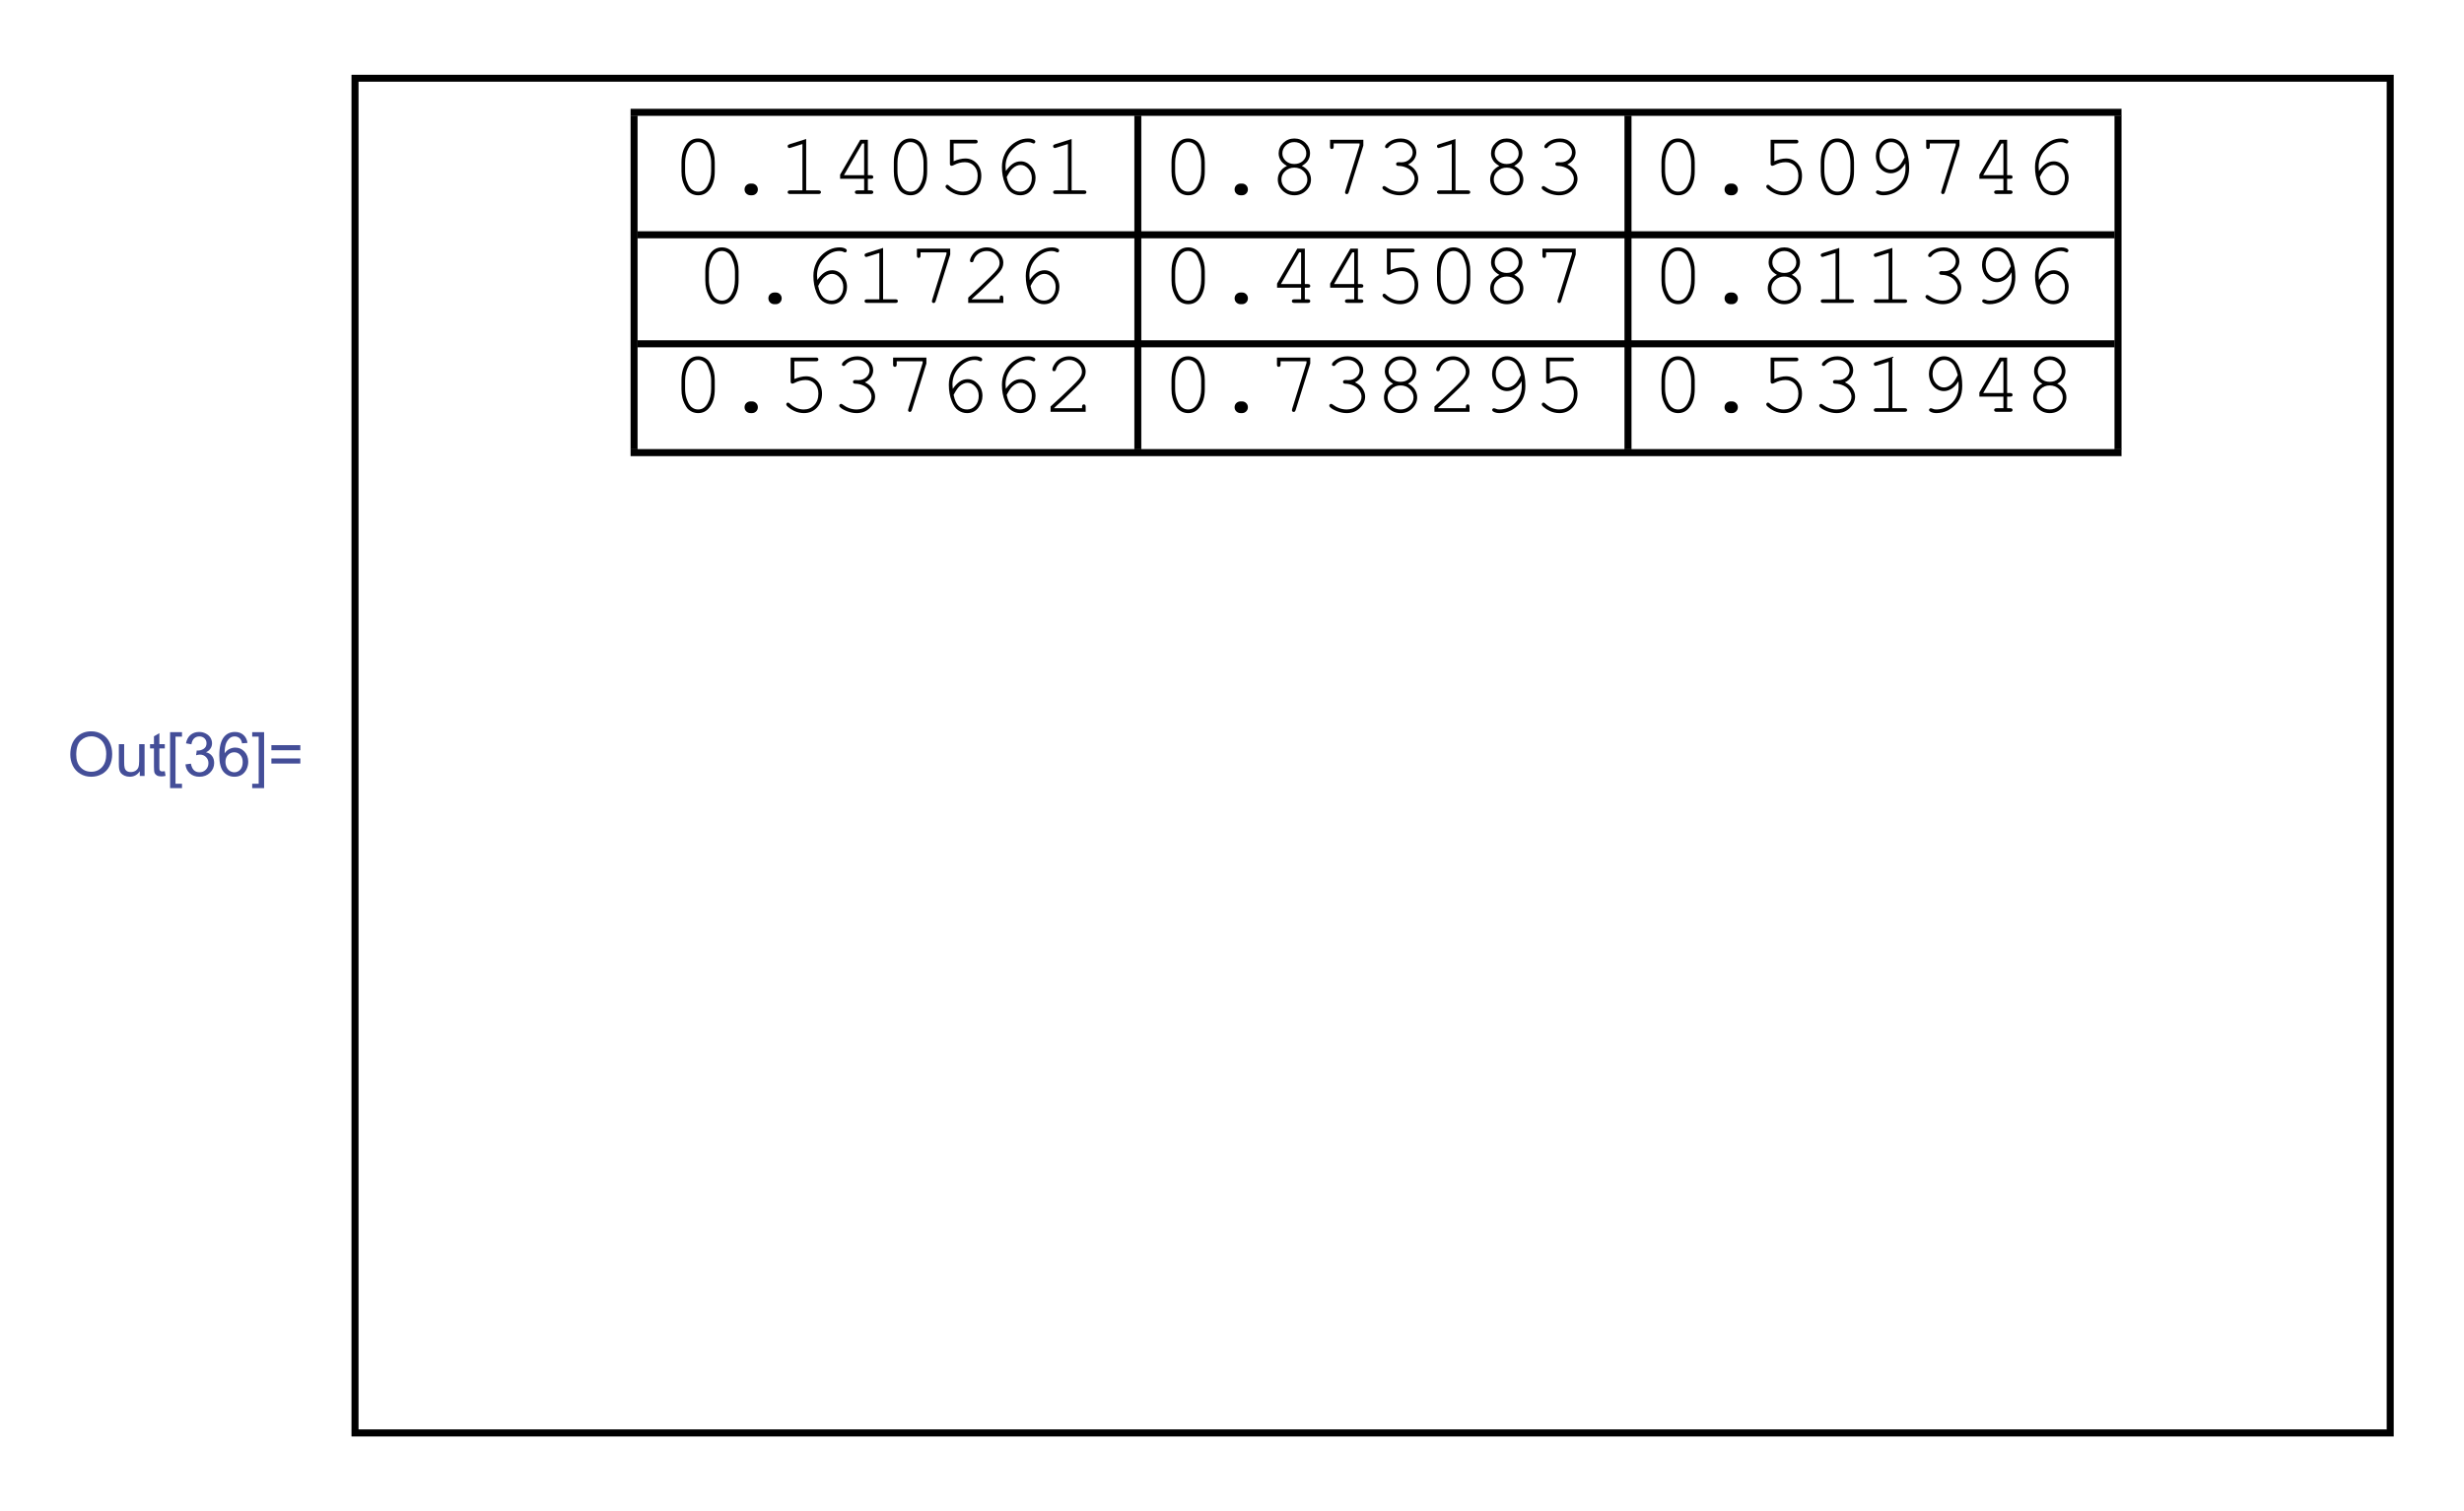 <?xml version="1.0" encoding="UTF-8"?>
<svg width="362pt" height="222pt" version="1.1" viewBox="0 0 362 222" xmlns="http://www.w3.org/2000/svg" xmlns:xlink="http://www.w3.org/1999/xlink">
 <defs>
  <symbol id="glyph0-1" overflow="visible">
   <path d="m0.438-3.141c0-1.062 0.285-1.895 0.859-2.5 0.57-0.613 1.312-0.922 2.219-0.922 0.594 0 1.129 0.148 1.609 0.438 0.477 0.281 0.844 0.68 1.094 1.188 0.25 0.512 0.375 1.086 0.375 1.719 0 0.656-0.133 1.246-0.391 1.766-0.262 0.512-0.637 0.902-1.125 1.172-0.48 0.262-1 0.391-1.562 0.391-0.605 0-1.148-0.145-1.625-0.438-0.48-0.289-0.844-0.691-1.094-1.203-0.242-0.508-0.359-1.047-0.359-1.609zm0.875 0.016c0 0.781 0.207 1.398 0.625 1.844 0.414 0.438 0.941 0.656 1.578 0.656 0.633 0 1.16-0.223 1.578-0.672 0.414-0.445 0.625-1.086 0.625-1.922 0-0.52-0.09-0.973-0.266-1.359-0.18-0.395-0.438-0.703-0.781-0.922s-0.727-0.328-1.141-0.328c-0.605 0-1.125 0.211-1.562 0.625-0.438 0.418-0.656 1.109-0.656 2.078z"/>
  </symbol>
  <symbol id="glyph0-2" overflow="visible">
   <path d="m3.656 0v-0.688c-0.367 0.531-0.859 0.797-1.484 0.797-0.273 0-0.527-0.055-0.766-0.156-0.242-0.113-0.422-0.25-0.547-0.406-0.117-0.156-0.195-0.348-0.234-0.578-0.031-0.156-0.047-0.406-0.047-0.75v-2.891h0.781v2.594c0 0.418 0.02 0.695 0.062 0.828 0.039 0.211 0.141 0.375 0.297 0.5 0.164 0.117 0.367 0.172 0.609 0.172 0.238 0 0.461-0.055 0.672-0.172 0.207-0.125 0.352-0.289 0.438-0.5 0.082-0.207 0.125-0.516 0.125-0.922v-2.5h0.797v4.672z"/>
  </symbol>
  <symbol id="glyph0-3" overflow="visible">
   <path d="m2.328-0.703 0.109 0.688c-0.23 0.051-0.43 0.078-0.594 0.078-0.293 0-0.516-0.047-0.672-0.141s-0.273-0.211-0.344-0.359c-0.062-0.145-0.094-0.453-0.094-0.922v-2.688h-0.578v-0.625h0.578v-1.156l0.797-0.469v1.625h0.797v0.625h-0.797v2.719c0 0.23 0.008 0.375 0.031 0.438 0.031 0.062 0.078 0.117 0.141 0.156 0.062 0.043 0.148 0.062 0.266 0.062 0.094 0 0.211-0.008 0.359-0.031z"/>
  </symbol>
  <symbol id="glyph0-4" overflow="visible">
   <path d="m0.609 1.781v-8.219h1.75v0.656h-0.953v6.922h0.953v0.641z"/>
  </symbol>
  <symbol id="glyph0-5" overflow="visible">
   <path d="m0.375-1.703 0.797-0.109c0.094 0.449 0.242 0.773 0.453 0.969 0.219 0.199 0.488 0.297 0.812 0.297 0.363 0 0.672-0.125 0.922-0.375 0.258-0.258 0.391-0.582 0.391-0.969 0-0.363-0.121-0.66-0.359-0.891-0.23-0.238-0.527-0.359-0.891-0.359-0.156 0-0.344 0.031-0.562 0.094l0.094-0.703c0.051 0.012 0.094 0.016 0.125 0.016 0.332 0 0.633-0.086 0.906-0.266 0.27-0.176 0.406-0.445 0.406-0.812 0-0.289-0.102-0.531-0.297-0.719-0.199-0.188-0.453-0.281-0.766-0.281-0.305 0-0.559 0.102-0.766 0.297-0.199 0.188-0.328 0.477-0.391 0.859l-0.797-0.141c0.102-0.531 0.32-0.941 0.656-1.234 0.344-0.289 0.77-0.438 1.281-0.438 0.352 0 0.676 0.078 0.969 0.234 0.301 0.148 0.531 0.352 0.688 0.609 0.156 0.262 0.234 0.539 0.234 0.828 0 0.281-0.078 0.539-0.234 0.766-0.148 0.23-0.367 0.414-0.656 0.547 0.383 0.086 0.68 0.266 0.891 0.547 0.207 0.273 0.312 0.617 0.312 1.031 0 0.562-0.211 1.043-0.625 1.438-0.406 0.387-0.922 0.578-1.547 0.578-0.562 0-1.031-0.164-1.406-0.5-0.375-0.332-0.59-0.77-0.641-1.312z"/>
  </symbol>
  <symbol id="glyph0-6" overflow="visible">
   <path d="m4.484-4.859-0.797 0.062c-0.062-0.312-0.164-0.539-0.297-0.688-0.211-0.219-0.469-0.328-0.781-0.328-0.262 0-0.484 0.07-0.672 0.203-0.25 0.188-0.449 0.453-0.594 0.797-0.137 0.344-0.211 0.84-0.219 1.484 0.188-0.281 0.414-0.488 0.688-0.625 0.281-0.145 0.57-0.219 0.875-0.219 0.531 0 0.977 0.195 1.344 0.578 0.375 0.387 0.562 0.887 0.562 1.5 0 0.406-0.09 0.789-0.266 1.141-0.18 0.344-0.418 0.609-0.719 0.797-0.305 0.176-0.648 0.266-1.031 0.266-0.656 0-1.195-0.238-1.609-0.719-0.418-0.488-0.625-1.289-0.625-2.406 0-1.238 0.227-2.144 0.688-2.719 0.395-0.488 0.938-0.734 1.625-0.734 0.5 0 0.91 0.148 1.234 0.438 0.32 0.281 0.52 0.672 0.594 1.172zm-3.234 2.766c0 0.281 0.055 0.547 0.172 0.797 0.113 0.242 0.273 0.43 0.484 0.562 0.207 0.125 0.426 0.188 0.656 0.188 0.332 0 0.617-0.129 0.859-0.391 0.238-0.27 0.359-0.641 0.359-1.109 0-0.445-0.121-0.797-0.359-1.047-0.23-0.258-0.527-0.391-0.891-0.391-0.355 0-0.656 0.133-0.906 0.391-0.25 0.25-0.375 0.586-0.375 1z"/>
  </symbol>
  <symbol id="glyph0-7" overflow="visible">
   <path d="m1.922 1.781h-1.75v-0.641h0.953v-6.922h-0.953v-0.656h1.75z"/>
  </symbol>
  <symbol id="glyph0-8" overflow="visible">
   <path d="m4.75-3.781h-4.25v-0.75h4.25zm0 1.953h-4.25v-0.75h4.25z"/>
  </symbol>
  <symbol id="glyph1-1" overflow="visible">
   <path d="m6.344-4.641v1.328c0 1.148-0.273 2.055-0.812 2.719-0.43 0.523-0.969 0.781-1.625 0.781-0.312 0-0.609-0.062-0.891-0.188-0.273-0.125-0.508-0.297-0.703-0.516-0.117-0.145-0.25-0.367-0.406-0.672-0.148-0.312-0.25-0.598-0.312-0.859-0.094-0.363-0.141-0.785-0.141-1.266v-1.328c0-1.145 0.27-2.055 0.812-2.734 0.426-0.52 0.969-0.781 1.625-0.781 0.32 0 0.617 0.062 0.891 0.188 0.27 0.125 0.504 0.297 0.703 0.516 0.125 0.148 0.258 0.375 0.406 0.688 0.145 0.312 0.25 0.594 0.312 0.844 0.094 0.367 0.141 0.793 0.141 1.281zm-0.531 0.062c0-0.5-0.074-0.961-0.219-1.391-0.137-0.438-0.293-0.785-0.469-1.047-0.105-0.145-0.246-0.27-0.422-0.375-0.242-0.156-0.512-0.234-0.812-0.234-0.594 0-1.062 0.309-1.406 0.922-0.336 0.605-0.5 1.312-0.5 2.125v1.188c0 0.5 0.066 0.969 0.203 1.406 0.145 0.438 0.312 0.781 0.5 1.031 0.102 0.148 0.238 0.273 0.406 0.375 0.238 0.156 0.508 0.234 0.812 0.234 0.594 0 1.055-0.301 1.391-0.906 0.344-0.613 0.516-1.328 0.516-2.141z"/>
  </symbol>
  <symbol id="glyph1-2" overflow="visible">
   <path d="m3.797-1.531h0.219c0.238 0 0.441 0.086 0.609 0.25 0.164 0.168 0.25 0.371 0.25 0.609 0 0.242-0.086 0.445-0.25 0.609-0.168 0.164-0.371 0.25-0.609 0.25h-0.219c-0.242 0-0.449-0.086-0.625-0.25-0.168-0.164-0.25-0.367-0.25-0.609 0-0.238 0.082-0.441 0.25-0.609 0.176-0.164 0.383-0.25 0.625-0.25z"/>
  </symbol>
  <symbol id="glyph1-3" overflow="visible">
   <path d="m4.172-8.078v7.547h1.828c0.125 0 0.211 0.027 0.266 0.078 0.051 0.043 0.078 0.105 0.078 0.188 0 0.074-0.027 0.137-0.078 0.188-0.055 0.055-0.141 0.078-0.266 0.078h-4.203c-0.125 0-0.215-0.023-0.266-0.078-0.055-0.051-0.078-0.113-0.078-0.188 0-0.082 0.023-0.145 0.078-0.188 0.051-0.051 0.141-0.078 0.266-0.078h1.828v-6.812l-1.734 0.547c-0.086 0.031-0.148 0.047-0.188 0.047-0.062 0-0.121-0.023-0.172-0.078-0.055-0.051-0.078-0.113-0.078-0.188 0-0.062 0.02-0.125 0.062-0.188 0.031-0.031 0.102-0.066 0.219-0.109z"/>
  </symbol>
  <symbol id="glyph1-4" overflow="visible">
   <path d="m4.891-2.234h-3.531v-0.609l2.969-5.125h1.109v5.203h0.438c0.133 0 0.227 0.027 0.281 0.078 0.051 0.055 0.078 0.117 0.078 0.188 0 0.086-0.027 0.152-0.078 0.203-0.055 0.043-0.148 0.062-0.281 0.062h-0.438v1.703h0.438c0.133 0 0.227 0.027 0.281 0.078 0.051 0.043 0.078 0.105 0.078 0.188 0 0.074-0.027 0.137-0.078 0.188-0.055 0.055-0.148 0.078-0.281 0.078h-1.984c-0.125 0-0.219-0.023-0.281-0.078-0.055-0.051-0.078-0.113-0.078-0.188 0-0.082 0.023-0.145 0.078-0.188 0.062-0.051 0.156-0.078 0.281-0.078h1zm0-0.531v-4.656h-0.281l-2.688 4.656z"/>
  </symbol>
  <symbol id="glyph1-5" overflow="visible">
   <path d="m2.438-7.422v2.609c0.312-0.133 0.609-0.234 0.891-0.297 0.289-0.07 0.566-0.109 0.828-0.109 0.664 0 1.223 0.242 1.672 0.719 0.445 0.469 0.672 1.086 0.672 1.844 0 0.844-0.258 1.531-0.766 2.062-0.5 0.523-1.133 0.781-1.891 0.781-0.512 0-0.996-0.109-1.453-0.328-0.336-0.156-0.637-0.352-0.906-0.594-0.156-0.133-0.234-0.25-0.234-0.344 0-0.07 0.02-0.133 0.062-0.188 0.051-0.062 0.113-0.094 0.188-0.094 0.07 0 0.148 0.043 0.234 0.125 0.633 0.594 1.328 0.891 2.078 0.891 0.625 0 1.141-0.211 1.547-0.641 0.406-0.426 0.609-0.988 0.609-1.688 0-0.602-0.18-1.086-0.531-1.453-0.355-0.363-0.805-0.547-1.344-0.547-0.555 0-1.105 0.148-1.656 0.438-0.137 0.062-0.23 0.094-0.281 0.094-0.086 0-0.152-0.023-0.203-0.078-0.043-0.051-0.062-0.125-0.062-0.219v-3.531h3.734c0.125 0 0.211 0.027 0.266 0.078 0.051 0.055 0.078 0.121 0.078 0.203 0 0.074-0.027 0.137-0.078 0.188-0.055 0.055-0.141 0.078-0.266 0.078z"/>
  </symbol>
  <symbol id="glyph1-6" overflow="visible">
   <path d="m2.312-3.375c0.332-0.477 0.672-0.832 1.016-1.062 0.352-0.238 0.742-0.359 1.172-0.359 0.562 0 1.062 0.234 1.5 0.703 0.445 0.469 0.672 1.055 0.672 1.75 0 0.637-0.203 1.219-0.609 1.75-0.406 0.523-0.961 0.781-1.656 0.781-0.469 0-0.906-0.141-1.312-0.422-0.398-0.281-0.703-0.719-0.922-1.312-0.293-0.727-0.438-1.535-0.438-2.422 0-0.676 0.133-1.301 0.406-1.875 0.195-0.438 0.461-0.82 0.797-1.156 0.344-0.344 0.738-0.617 1.188-0.828 0.457-0.219 0.945-0.328 1.469-0.328 0.352 0 0.648 0.074 0.891 0.219 0.102 0.062 0.156 0.148 0.156 0.25 0 0.074-0.027 0.137-0.078 0.188-0.043 0.055-0.102 0.078-0.172 0.078-0.055 0-0.117-0.02-0.188-0.062-0.18-0.094-0.398-0.141-0.656-0.141-0.824 0-1.578 0.359-2.266 1.078-0.68 0.711-1.016 1.547-1.016 2.516 0 0.148 0.016 0.367 0.047 0.656zm0.125 0.891c0.156 0.773 0.406 1.324 0.75 1.656 0.344 0.324 0.75 0.484 1.219 0.484 0.477 0 0.883-0.18 1.219-0.547 0.332-0.375 0.5-0.859 0.5-1.453 0-0.551-0.172-1.008-0.516-1.375-0.336-0.363-0.715-0.547-1.141-0.547-0.406 0-0.805 0.18-1.188 0.531-0.25 0.23-0.531 0.648-0.844 1.25z"/>
  </symbol>
  <symbol id="glyph1-7" overflow="visible">
   <path d="m5-4.125c0.438 0.211 0.77 0.492 1 0.844 0.227 0.355 0.344 0.734 0.344 1.141 0 0.637-0.242 1.184-0.719 1.641-0.469 0.461-1.043 0.688-1.719 0.688-0.68 0-1.258-0.227-1.734-0.688-0.469-0.457-0.703-1.004-0.703-1.641 0-0.406 0.109-0.781 0.328-1.125 0.227-0.352 0.566-0.641 1.016-0.859-0.387-0.227-0.668-0.461-0.844-0.703-0.25-0.344-0.375-0.723-0.375-1.141 0-0.582 0.223-1.094 0.672-1.531 0.457-0.438 1.004-0.656 1.641-0.656 0.633 0 1.176 0.219 1.625 0.656 0.445 0.438 0.672 0.949 0.672 1.531 0 0.418-0.121 0.793-0.359 1.125-0.18 0.25-0.461 0.492-0.844 0.719zm0.656-1.828c0-0.457-0.172-0.848-0.516-1.172-0.336-0.332-0.75-0.5-1.25-0.5-0.492 0-0.906 0.168-1.25 0.5-0.336 0.336-0.5 0.727-0.5 1.172 0 0.418 0.164 0.781 0.5 1.094 0.344 0.305 0.758 0.453 1.25 0.453 0.508 0 0.93-0.148 1.266-0.453 0.332-0.312 0.5-0.676 0.5-1.094zm0.156 3.828c0-0.469-0.184-0.875-0.547-1.219-0.367-0.352-0.82-0.531-1.359-0.531-0.543 0-0.996 0.18-1.359 0.531-0.367 0.344-0.547 0.746-0.547 1.203 0 0.492 0.18 0.914 0.547 1.266 0.363 0.355 0.816 0.531 1.359 0.531 0.531 0 0.977-0.176 1.344-0.531 0.375-0.352 0.562-0.77 0.562-1.25z"/>
  </symbol>
  <symbol id="glyph1-8" overflow="visible">
   <path d="m5.688-7.188v-0.234h-3.812v0.469c0 0.125-0.027 0.215-0.078 0.266-0.043 0.055-0.105 0.078-0.188 0.078-0.086 0-0.152-0.023-0.203-0.078-0.043-0.051-0.062-0.141-0.062-0.266v-1.016h4.891v0.859l-2.141 6.844c-0.043 0.117-0.09 0.195-0.141 0.234-0.043 0.031-0.09 0.047-0.141 0.047-0.086 0-0.152-0.023-0.203-0.078-0.043-0.051-0.062-0.109-0.062-0.172 0-0.051 0.008-0.113 0.031-0.188z"/>
  </symbol>
  <symbol id="glyph1-9" overflow="visible">
   <path d="m5-4.328c0.488 0.219 0.859 0.523 1.109 0.906 0.258 0.375 0.391 0.773 0.391 1.188 0 0.637-0.262 1.199-0.781 1.688-0.512 0.492-1.156 0.734-1.938 0.734-0.461 0-0.934-0.094-1.422-0.281-0.492-0.195-0.836-0.398-1.031-0.609-0.062-0.062-0.094-0.133-0.094-0.219 0-0.062 0.023-0.117 0.078-0.172 0.051-0.051 0.109-0.078 0.172-0.078 0.07 0 0.148 0.031 0.234 0.094 0.656 0.492 1.348 0.734 2.078 0.734 0.613 0 1.129-0.191 1.547-0.578 0.414-0.383 0.625-0.816 0.625-1.297 0-0.312-0.105-0.617-0.312-0.922-0.199-0.312-0.492-0.551-0.875-0.719-0.387-0.176-0.777-0.266-1.172-0.266-0.125 0-0.219-0.023-0.281-0.078-0.055-0.051-0.078-0.117-0.078-0.203 0-0.07 0.023-0.133 0.078-0.188 0.062-0.051 0.145-0.078 0.25-0.078l0.453 0.016c0.477 0 0.875-0.145 1.188-0.438 0.312-0.289 0.469-0.629 0.469-1.016 0-0.395-0.168-0.742-0.5-1.047-0.324-0.312-0.746-0.469-1.266-0.469-0.375 0-0.719 0.062-1.031 0.188-0.305 0.125-0.547 0.305-0.734 0.531-0.062 0.086-0.117 0.137-0.156 0.156-0.031 0.012-0.074 0.016-0.125 0.016-0.074 0-0.137-0.02-0.188-0.062-0.043-0.051-0.062-0.109-0.062-0.172 0-0.176 0.18-0.395 0.547-0.656 0.508-0.352 1.094-0.531 1.75-0.531 0.664 0 1.211 0.203 1.641 0.609 0.438 0.406 0.656 0.887 0.656 1.438 0 0.355-0.105 0.695-0.312 1.016-0.211 0.312-0.512 0.57-0.906 0.766z"/>
  </symbol>
  <symbol id="glyph1-10" overflow="visible">
   <path d="m6.094-4.5c-0.281 0.48-0.617 0.844-1 1.094-0.375 0.242-0.762 0.359-1.156 0.359-0.367 0-0.719-0.102-1.062-0.312-0.344-0.207-0.621-0.516-0.828-0.922-0.199-0.414-0.297-0.848-0.297-1.297 0-0.645 0.195-1.234 0.594-1.766 0.406-0.539 0.945-0.812 1.625-0.812 0.488 0 0.93 0.152 1.328 0.453 0.395 0.305 0.703 0.734 0.922 1.297 0.281 0.742 0.422 1.594 0.422 2.562 0 0.75-0.121 1.375-0.359 1.875-0.156 0.344-0.391 0.672-0.703 0.984s-0.664 0.574-1.047 0.781c-0.543 0.258-1.102 0.391-1.672 0.391-0.375 0-0.684-0.074-0.922-0.219-0.117-0.062-0.172-0.145-0.172-0.25 0-0.07 0.023-0.129 0.078-0.172 0.051-0.051 0.113-0.078 0.188-0.078 0.039 0 0.113 0.023 0.219 0.062 0.164 0.086 0.352 0.125 0.562 0.125 0.906 0 1.68-0.32 2.328-0.969 0.645-0.656 0.969-1.473 0.969-2.453 0-0.176-0.008-0.422-0.016-0.734zm-0.109-0.891c-0.219-0.863-0.496-1.453-0.828-1.766-0.336-0.312-0.727-0.469-1.172-0.469-0.449 0-0.844 0.195-1.188 0.578-0.344 0.387-0.516 0.875-0.516 1.469 0 0.586 0.172 1.062 0.516 1.438s0.727 0.562 1.156 0.562c0.25 0 0.492-0.066 0.734-0.203 0.25-0.133 0.484-0.336 0.703-0.609 0.133-0.176 0.332-0.508 0.594-1z"/>
  </symbol>
  <symbol id="glyph1-11" overflow="visible">
   <path d="m1.609-0.531h4.094v-0.219c0-0.125 0.023-0.211 0.078-0.266 0.051-0.051 0.113-0.078 0.188-0.078 0.082 0 0.145 0.027 0.188 0.078 0.051 0.055 0.078 0.141 0.078 0.266v0.75h-5.156v-0.781c1.082-0.977 2.141-1.973 3.172-2.984 0.477-0.469 0.805-0.812 0.984-1.031 0.176-0.219 0.297-0.41 0.359-0.578 0.062-0.164 0.094-0.332 0.094-0.5 0-0.457-0.184-0.863-0.547-1.219-0.367-0.352-0.809-0.531-1.328-0.531-0.469 0-0.887 0.137-1.25 0.406-0.355 0.273-0.586 0.602-0.688 0.984-0.031 0.105-0.062 0.172-0.094 0.203-0.055 0.043-0.117 0.062-0.188 0.062-0.074 0-0.137-0.02-0.188-0.062-0.043-0.051-0.062-0.113-0.062-0.188 0-0.195 0.109-0.469 0.328-0.812 0.227-0.352 0.535-0.629 0.922-0.828 0.395-0.195 0.797-0.297 1.203-0.297 0.664 0 1.238 0.234 1.719 0.703 0.477 0.461 0.719 0.98 0.719 1.562 0 0.242-0.043 0.465-0.125 0.672-0.074 0.211-0.211 0.434-0.406 0.672-0.188 0.242-0.531 0.605-1.031 1.094-1.262 1.242-2.281 2.199-3.062 2.875z"/>
  </symbol>
  <clipPath id="clip1">
   <path d="m9.965 10h341.93v202h-341.93z"/>
  </clipPath>
  <clipPath id="clip3">
   <path d="m42 1h300.89v200h-300.89z"/>
  </clipPath>
  <clipPath id="clip4">
   <path d="m42 0h300.89v202h-300.89z"/>
  </clipPath>
  <clipPath id="clip2">
   <rect width="343" height="202"/>
  </clipPath>
  <g id="surface5" clip-path="url(#clip2)">
   <g fill="#444e98">
    <use x="0.889" y="104" xlink:href="#glyph0-1"/>
    <use x="7.882" y="104" xlink:href="#glyph0-2"/>
    <use x="12.886" y="104" xlink:href="#glyph0-3"/>
    <use x="15.379" y="104" xlink:href="#glyph0-4"/>
    <use x="17.872" y="104" xlink:href="#glyph0-5"/>
    <use x="22.876" y="104" xlink:href="#glyph0-6"/>
    <use x="27.88" y="104" xlink:href="#glyph0-7"/>
    <use x="30.373" y="104" xlink:href="#glyph0-8"/>
   </g>
   <path transform="matrix(1 0 0 -1 .889 202)" d="m82.775 196h219v-1h-219z" stroke="#000" stroke-miterlimit="10" stroke-width=".03"/>
   <path transform="matrix(1 0 0 -1 .889 202)" d="m83.775 178h217v-1h-217z" stroke="#000" stroke-miterlimit="10" stroke-width=".03"/>
   <path transform="matrix(1 0 0 -1 .889 202)" d="m83.775 162h217v-1h-217z" stroke="#000" stroke-miterlimit="10" stroke-width=".03"/>
   <path transform="matrix(1 0 0 -1 .889 202)" d="m82.775 146h219v-1h-219z" stroke="#000" stroke-miterlimit="10" stroke-width=".03"/>
   <path transform="matrix(1 0 0 -1 .889 202)" d="m82.775 195h1v-49h-1z" stroke="#000" stroke-miterlimit="10" stroke-width=".03"/>
   <path transform="matrix(1 0 0 -1 .889 202)" d="m156.78 195h1v-49h-1z" stroke="#000" stroke-miterlimit="10" stroke-width=".03"/>
   <path transform="matrix(1 0 0 -1 .889 202)" d="m228.78 195h1v-49h-1z" stroke="#000" stroke-miterlimit="10" stroke-width=".03"/>
   <path transform="matrix(1 0 0 -1 .889 202)" d="m300.78 195h1v-49h-1z" stroke="#000" stroke-miterlimit="10" stroke-width=".03"/>
   <g>
    <use x="89.666" y="18.5" xlink:href="#glyph1-1"/>
    <use x="97.466" y="18.5" xlink:href="#glyph1-2"/>
    <use x="105.266" y="18.5" xlink:href="#glyph1-3"/>
    <use x="113.066" y="18.5" xlink:href="#glyph1-4"/>
    <use x="120.866" y="18.5" xlink:href="#glyph1-1"/>
    <use x="128.666" y="18.5" xlink:href="#glyph1-5"/>
    <use x="136.466" y="18.5" xlink:href="#glyph1-6"/>
    <use x="144.266" y="18.5" xlink:href="#glyph1-3"/>
   </g>
   <g>
    <use x="161.66" y="18.5" xlink:href="#glyph1-1"/>
    <use x="169.46" y="18.5" xlink:href="#glyph1-2"/>
    <use x="177.26" y="18.5" xlink:href="#glyph1-7"/>
    <use x="185.06" y="18.5" xlink:href="#glyph1-8"/>
    <use x="192.86" y="18.5" xlink:href="#glyph1-9"/>
    <use x="200.66" y="18.5" xlink:href="#glyph1-3"/>
    <use x="208.46" y="18.5" xlink:href="#glyph1-7"/>
    <use x="216.26" y="18.5" xlink:href="#glyph1-9"/>
   </g>
   <g>
    <use x="233.641" y="18.5" xlink:href="#glyph1-1"/>
    <use x="241.441" y="18.5" xlink:href="#glyph1-2"/>
    <use x="249.241" y="18.5" xlink:href="#glyph1-5"/>
    <use x="257.041" y="18.5" xlink:href="#glyph1-1"/>
    <use x="264.841" y="18.5" xlink:href="#glyph1-10"/>
    <use x="272.641" y="18.5" xlink:href="#glyph1-8"/>
    <use x="280.441" y="18.5" xlink:href="#glyph1-4"/>
    <use x="288.241" y="18.5" xlink:href="#glyph1-6"/>
   </g>
   <g>
    <use x="93.166" y="34.5" xlink:href="#glyph1-1"/>
    <use x="100.966" y="34.5" xlink:href="#glyph1-2"/>
    <use x="108.766" y="34.5" xlink:href="#glyph1-6"/>
    <use x="116.566" y="34.5" xlink:href="#glyph1-3"/>
    <use x="124.366" y="34.5" xlink:href="#glyph1-8"/>
    <use x="132.166" y="34.5" xlink:href="#glyph1-11"/>
    <use x="139.966" y="34.5" xlink:href="#glyph1-6"/>
   </g>
   <g>
    <use x="161.663" y="34.5" xlink:href="#glyph1-1"/>
    <use x="169.463" y="34.5" xlink:href="#glyph1-2"/>
    <use x="177.263" y="34.5" xlink:href="#glyph1-4"/>
    <use x="185.063" y="34.5" xlink:href="#glyph1-4"/>
    <use x="192.863" y="34.5" xlink:href="#glyph1-5"/>
    <use x="200.663" y="34.5" xlink:href="#glyph1-1"/>
    <use x="208.463" y="34.5" xlink:href="#glyph1-7"/>
    <use x="216.263" y="34.5" xlink:href="#glyph1-8"/>
   </g>
   <g>
    <use x="233.644" y="34.5" xlink:href="#glyph1-1"/>
    <use x="241.444" y="34.5" xlink:href="#glyph1-2"/>
    <use x="249.244" y="34.5" xlink:href="#glyph1-7"/>
    <use x="257.044" y="34.5" xlink:href="#glyph1-3"/>
    <use x="264.844" y="34.5" xlink:href="#glyph1-3"/>
    <use x="272.644" y="34.5" xlink:href="#glyph1-9"/>
    <use x="280.444" y="34.5" xlink:href="#glyph1-10"/>
    <use x="288.244" y="34.5" xlink:href="#glyph1-6"/>
   </g>
   <g>
    <use x="89.666" y="50.5" xlink:href="#glyph1-1"/>
    <use x="97.466" y="50.5" xlink:href="#glyph1-2"/>
    <use x="105.266" y="50.5" xlink:href="#glyph1-5"/>
    <use x="113.066" y="50.5" xlink:href="#glyph1-9"/>
    <use x="120.866" y="50.5" xlink:href="#glyph1-8"/>
    <use x="128.666" y="50.5" xlink:href="#glyph1-6"/>
    <use x="136.466" y="50.5" xlink:href="#glyph1-6"/>
    <use x="144.266" y="50.5" xlink:href="#glyph1-11"/>
   </g>
   <g>
    <use x="161.66" y="50.5" xlink:href="#glyph1-1"/>
    <use x="169.46" y="50.5" xlink:href="#glyph1-2"/>
    <use x="177.26" y="50.5" xlink:href="#glyph1-8"/>
    <use x="185.06" y="50.5" xlink:href="#glyph1-9"/>
    <use x="192.86" y="50.5" xlink:href="#glyph1-7"/>
    <use x="200.66" y="50.5" xlink:href="#glyph1-11"/>
    <use x="208.46" y="50.5" xlink:href="#glyph1-10"/>
    <use x="216.26" y="50.5" xlink:href="#glyph1-5"/>
   </g>
   <g>
    <use x="233.641" y="50.5" xlink:href="#glyph1-1"/>
    <use x="241.441" y="50.5" xlink:href="#glyph1-2"/>
    <use x="249.241" y="50.5" xlink:href="#glyph1-5"/>
    <use x="257.041" y="50.5" xlink:href="#glyph1-9"/>
    <use x="264.841" y="50.5" xlink:href="#glyph1-3"/>
    <use x="272.641" y="50.5" xlink:href="#glyph1-10"/>
    <use x="280.441" y="50.5" xlink:href="#glyph1-4"/>
    <use x="288.241" y="50.5" xlink:href="#glyph1-7"/>
   </g>
   <g clip-path="url(#clip3)">
    <path d="m42.664 1h300v200h-300v-1h299v-198h-298v198h-1z"/>
   </g>
   <g clip-path="url(#clip4)">
    <path transform="matrix(1 0 0 -1 .889 202)" d="m41.775 201h300v-200h-300v1h299v198h-298v-198h-1zm0 0" fill="none" stroke="#000" stroke-linecap="square" stroke-miterlimit="10" stroke-width=".03"/>
   </g>
  </g>
 </defs>
 <g id="surface1">
  <g clip-path="url(#clip1)">
   <use transform="translate(9 10)" xlink:href="#surface5"/>
  </g>
 </g>
</svg>

